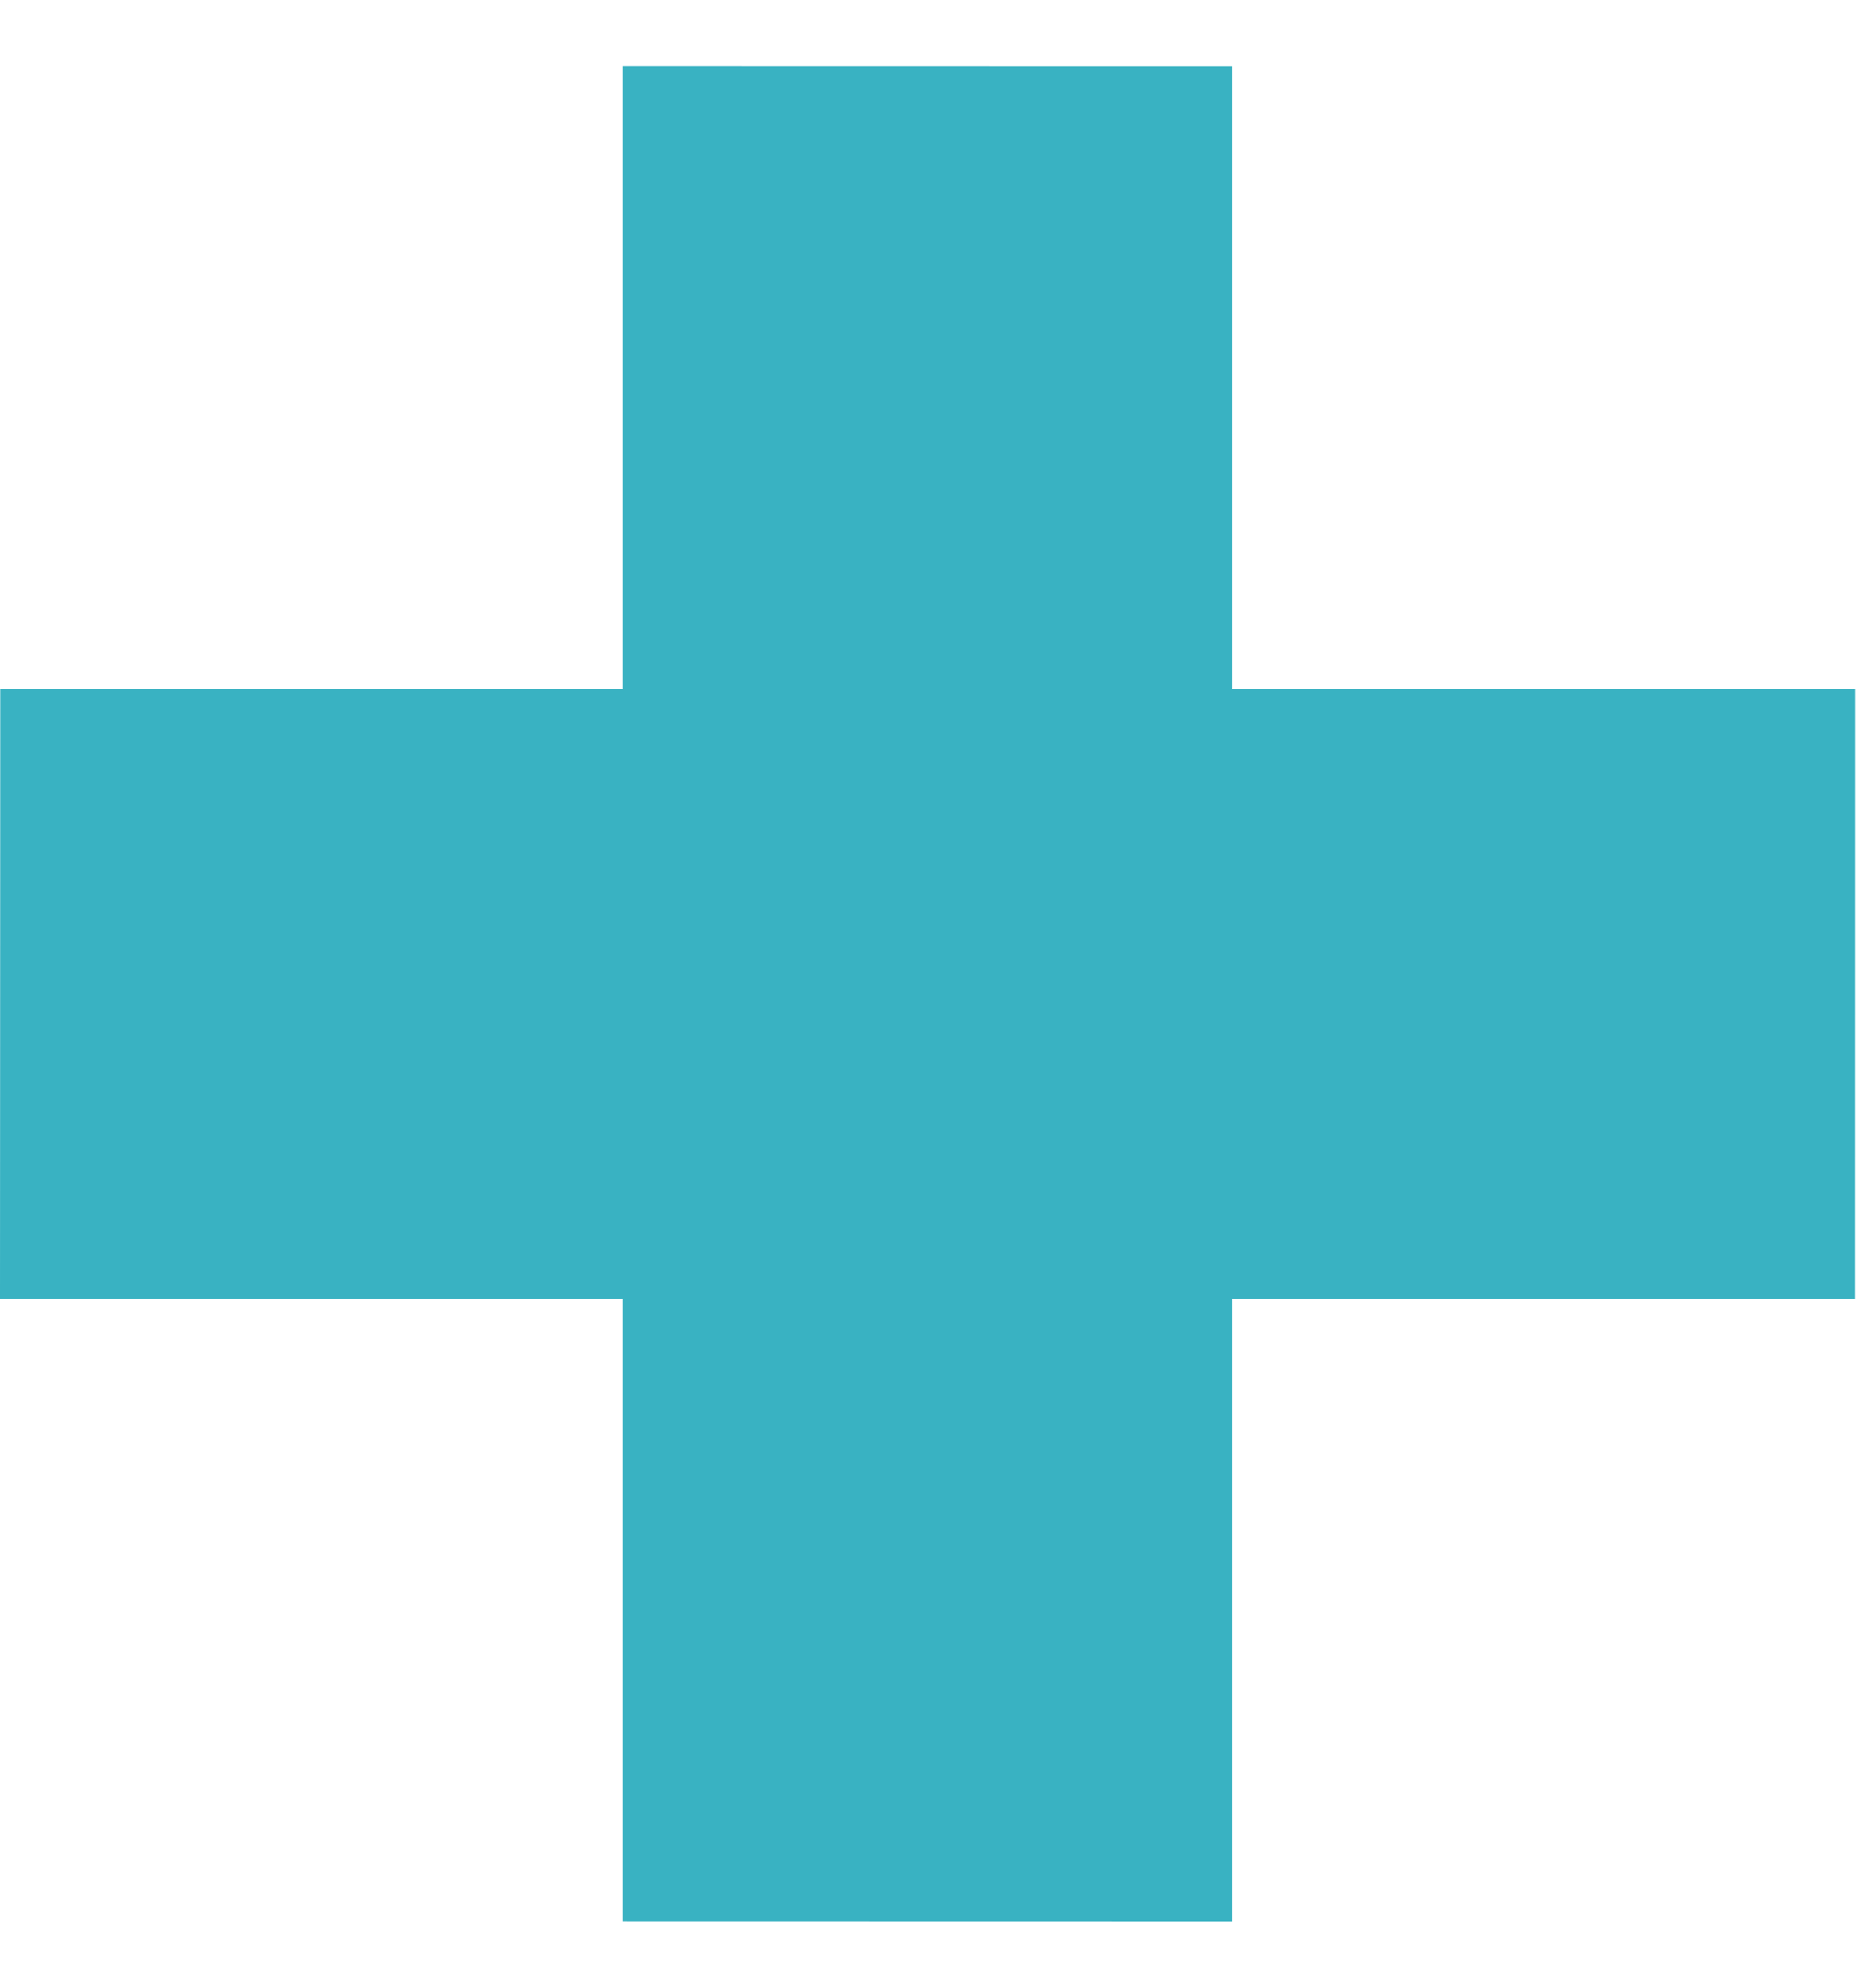 <?xml version="1.0" encoding="UTF-8"?>
<svg width="15px" height="16px" viewBox="0 0 15 16" version="1.1" xmlns="http://www.w3.org/2000/svg" xmlns:xlink="http://www.w3.org/1999/xlink">
    <!-- Generator: Sketch 52.6 (67491) - http://www.bohemiancoding.com/sketch -->
    <title>Combined Shape</title>
    <desc>Created with Sketch.</desc>
    <g id="Page-1" stroke="none" stroke-width="1" fill="none" fill-rule="evenodd">
        <g id="Futureproof_subdomain_01" transform="translate(-729, -702)" fill="#39B2C2">
            <path d="M738.924,707.544 L743.937,707.544 L743.936,712.456 L738.924,712.456 L738.924,717.468 L734.012,717.467 L734.012,712.456 L729,712.455 L729.002,707.544 L734.012,707.544 L734.012,702.532 L738.924,702.533 L738.924,707.544 Z" id="Combined-Shape"></path>
        </g>
    </g>
</svg>